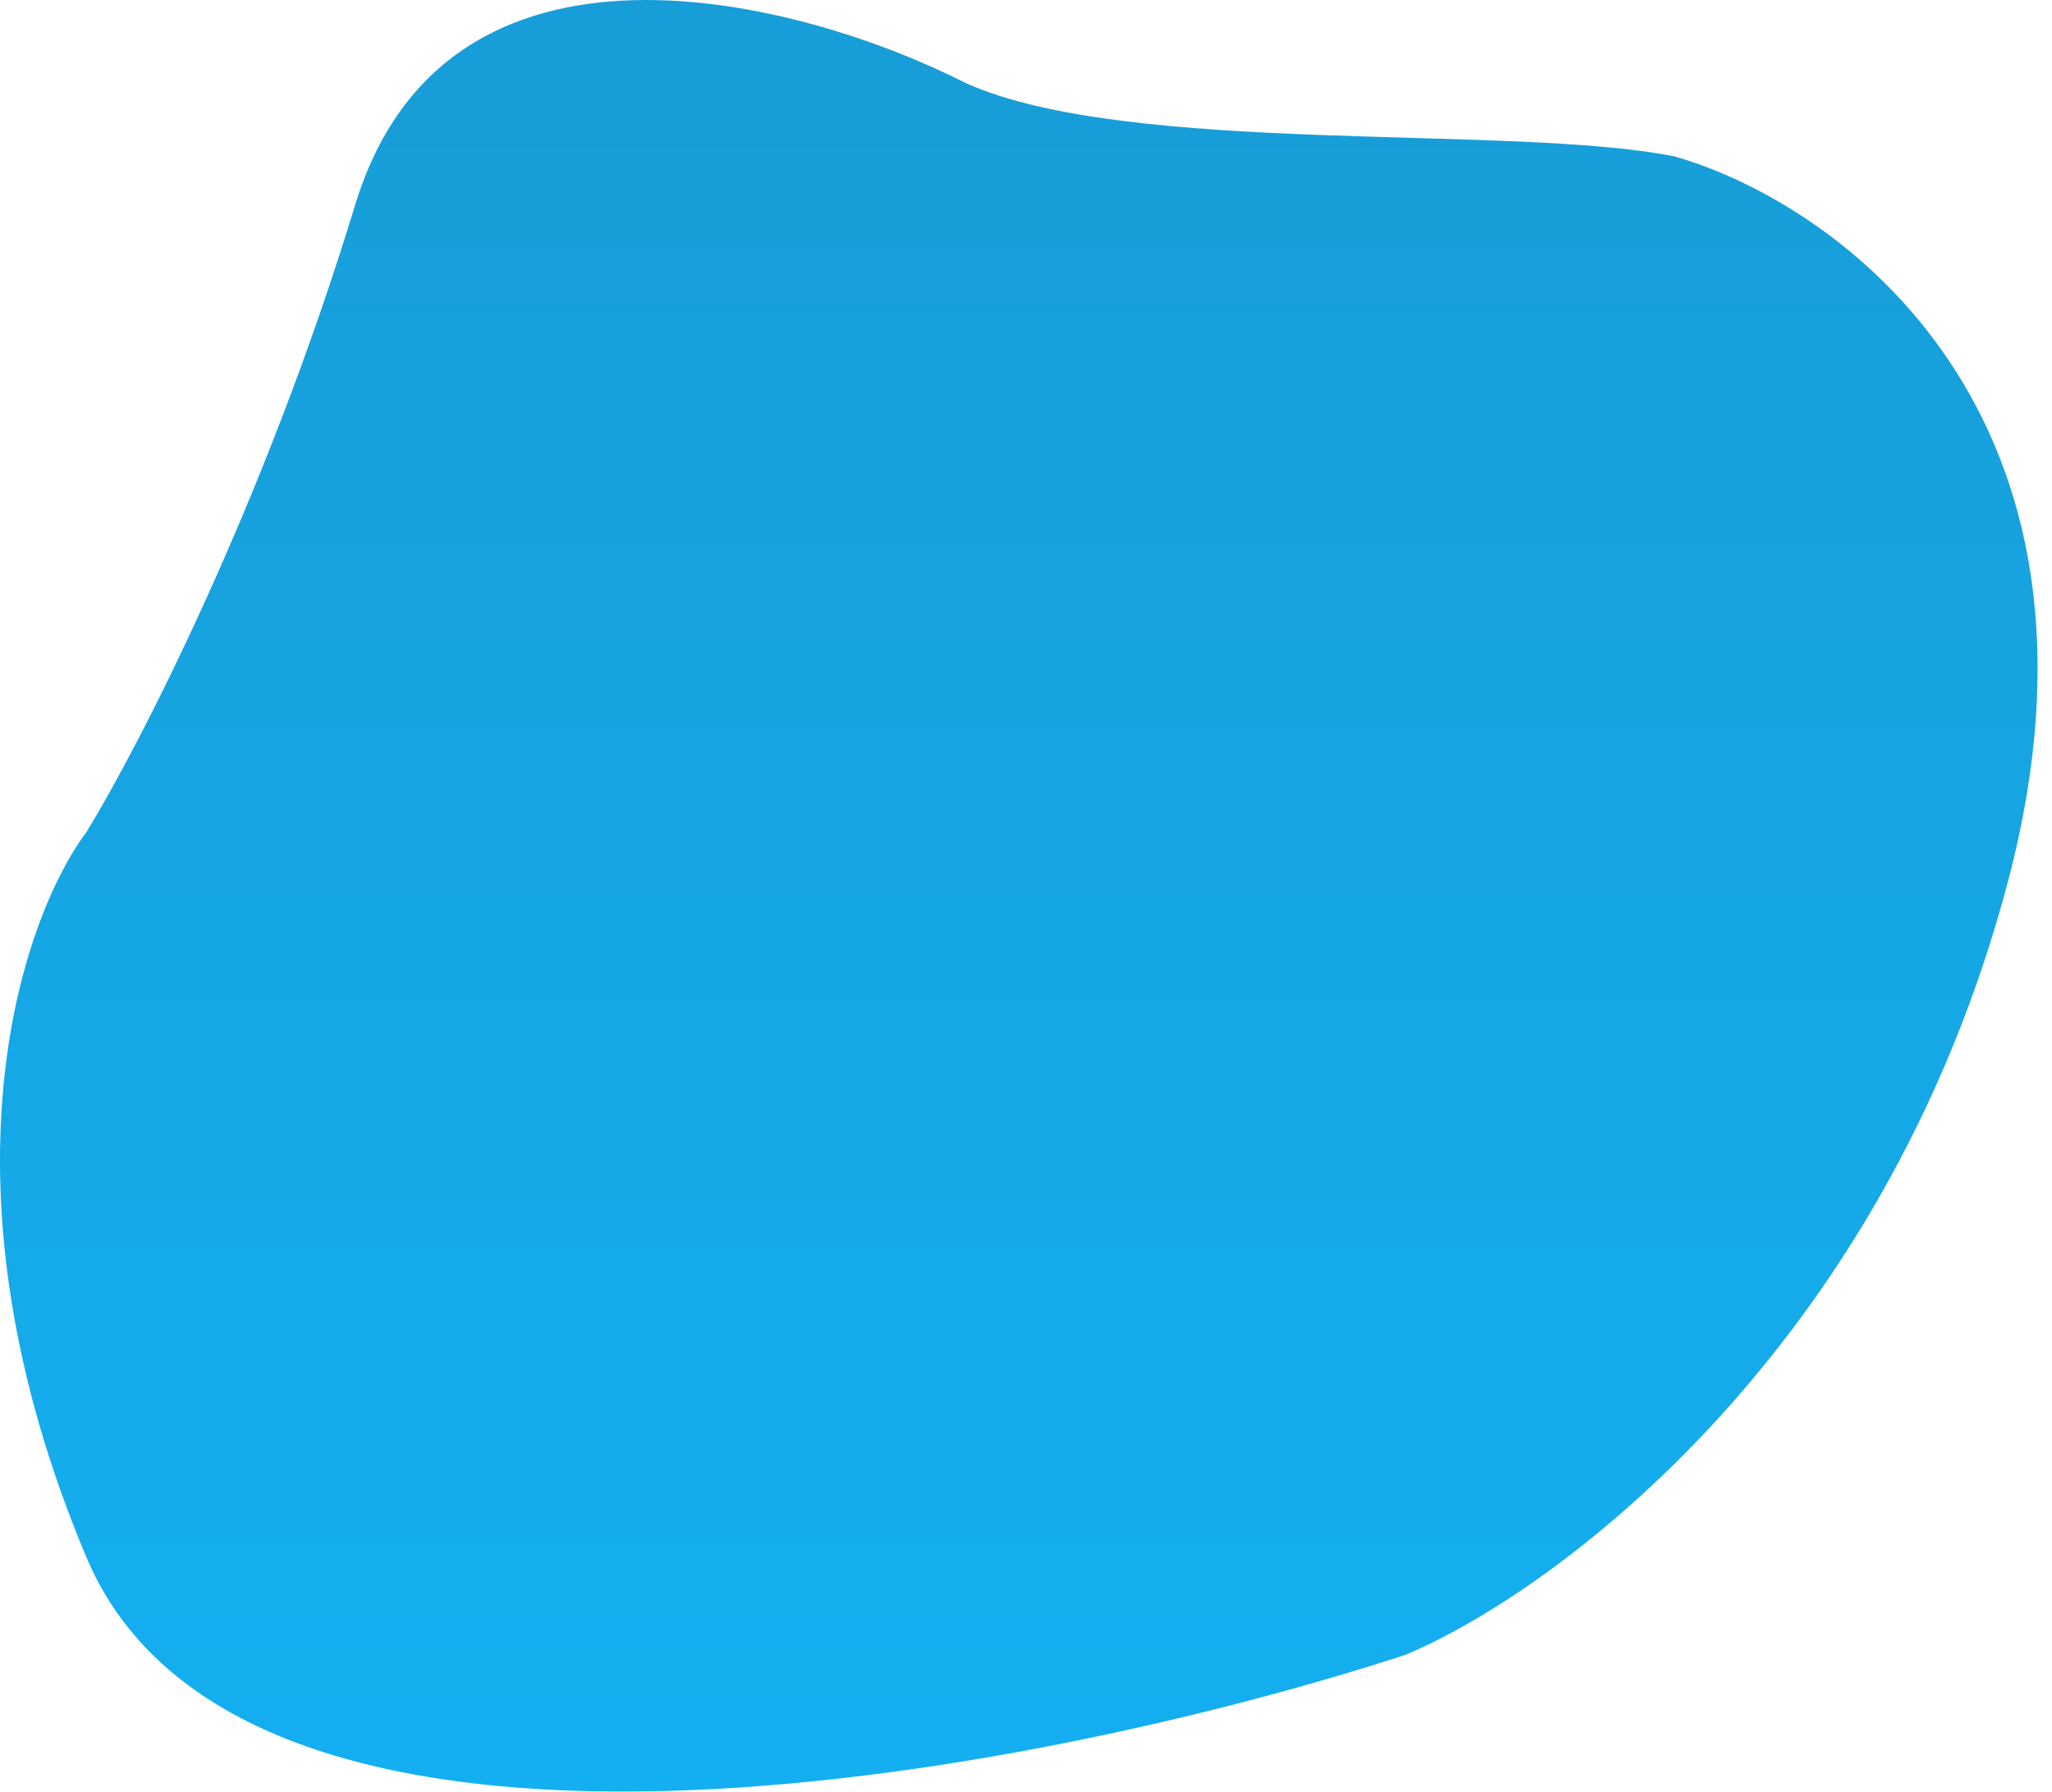 <?xml version="1.0" encoding="UTF-8"?> <svg xmlns="http://www.w3.org/2000/svg" width="126" height="110" viewBox="0 0 126 110" fill="none"> <path d="M21.801 12.6C27.401 -5.8 49.134 -0.067 59.301 5.1C69.301 9.6 92.801 7.6 102.801 9.6C112.801 12.433 130.901 25.3 123.301 54.1C115.701 82.9 95.467 97.767 86.301 101.6C63.301 109.1 14.901 118.4 5.301 95.6C-4.299 72.8 1.301 56.433 5.301 51.1C8.467 45.933 16.201 31 21.801 12.6Z" fill="url(#paint0_linear_90_13638)"></path> <defs> <linearGradient id="paint0_linear_90_13638" x1="62.558" y1="0" x2="62.558" y2="109.996" gradientUnits="userSpaceOnUse"> <stop stop-color="#179DD7"></stop> <stop offset="1" stop-color="#14AFF1"></stop> </linearGradient> </defs> </svg> 
